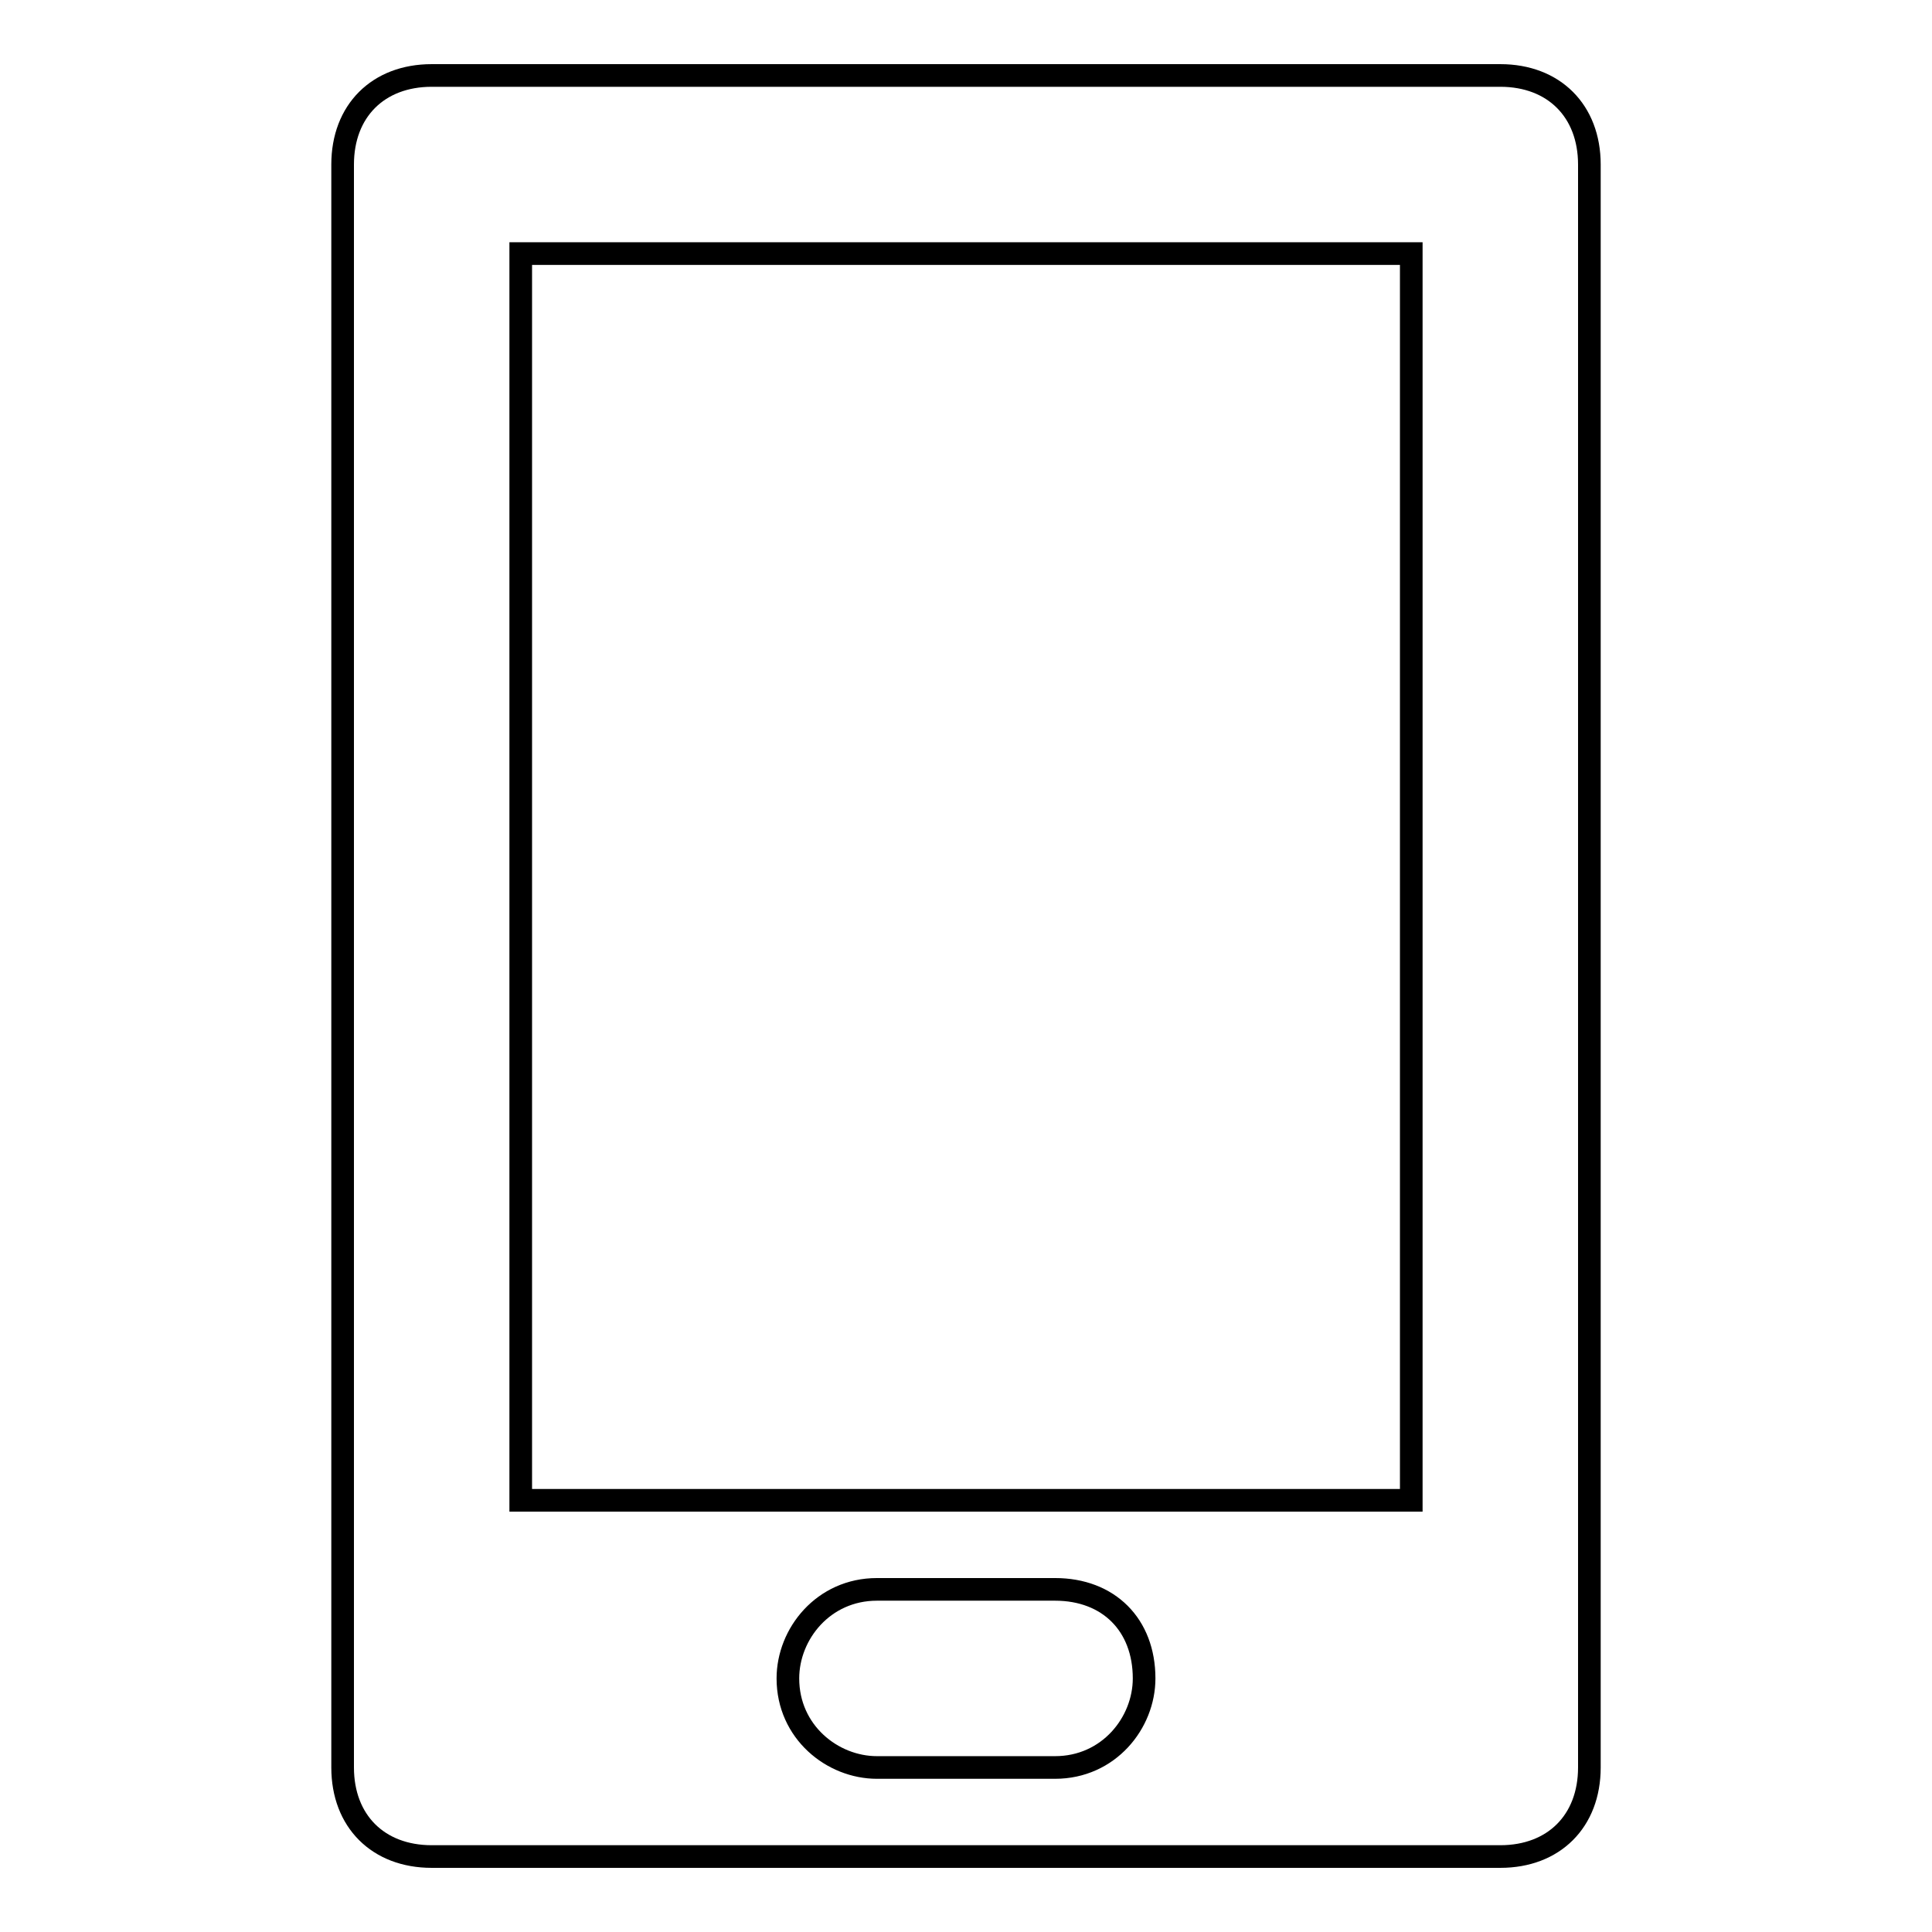 <?xml version="1.0" encoding="utf-8"?>
<!-- Svg Vector Icons : http://www.onlinewebfonts.com/icon -->
<!DOCTYPE svg PUBLIC "-//W3C//DTD SVG 1.1//EN" "http://www.w3.org/Graphics/SVG/1.1/DTD/svg11.dtd">
<svg version="1.1" xmlns="http://www.w3.org/2000/svg" xmlns:xlink="http://www.w3.org/1999/xlink" x="0px" y="0px" viewBox="0 0 256 256" enable-background="new 0 0 256 256" xml:space="preserve">
<g><g><path stroke-width="3" fill-opacity="0" stroke="#000000"  d="M198.8,10H57.2c-7.1,0-11.8,4.7-11.8,11.8v212.4c0,7.1,4.7,11.8,11.8,11.8h141.6c7.1,0,11.8-4.7,11.8-11.8V21.8C210.6,14.7,205.9,10,198.8,10z M151.6,222.4c0,5.9-4.7,11.8-11.8,11.8h-23.6c-5.9,0-11.8-4.7-11.8-11.8l0,0c0-5.9,4.7-11.8,11.8-11.8h23.6C146.9,210.6,151.6,215.3,151.6,222.4L151.6,222.4z M187,198.8H69V33.6h118V198.8z"/></g></g>
</svg>